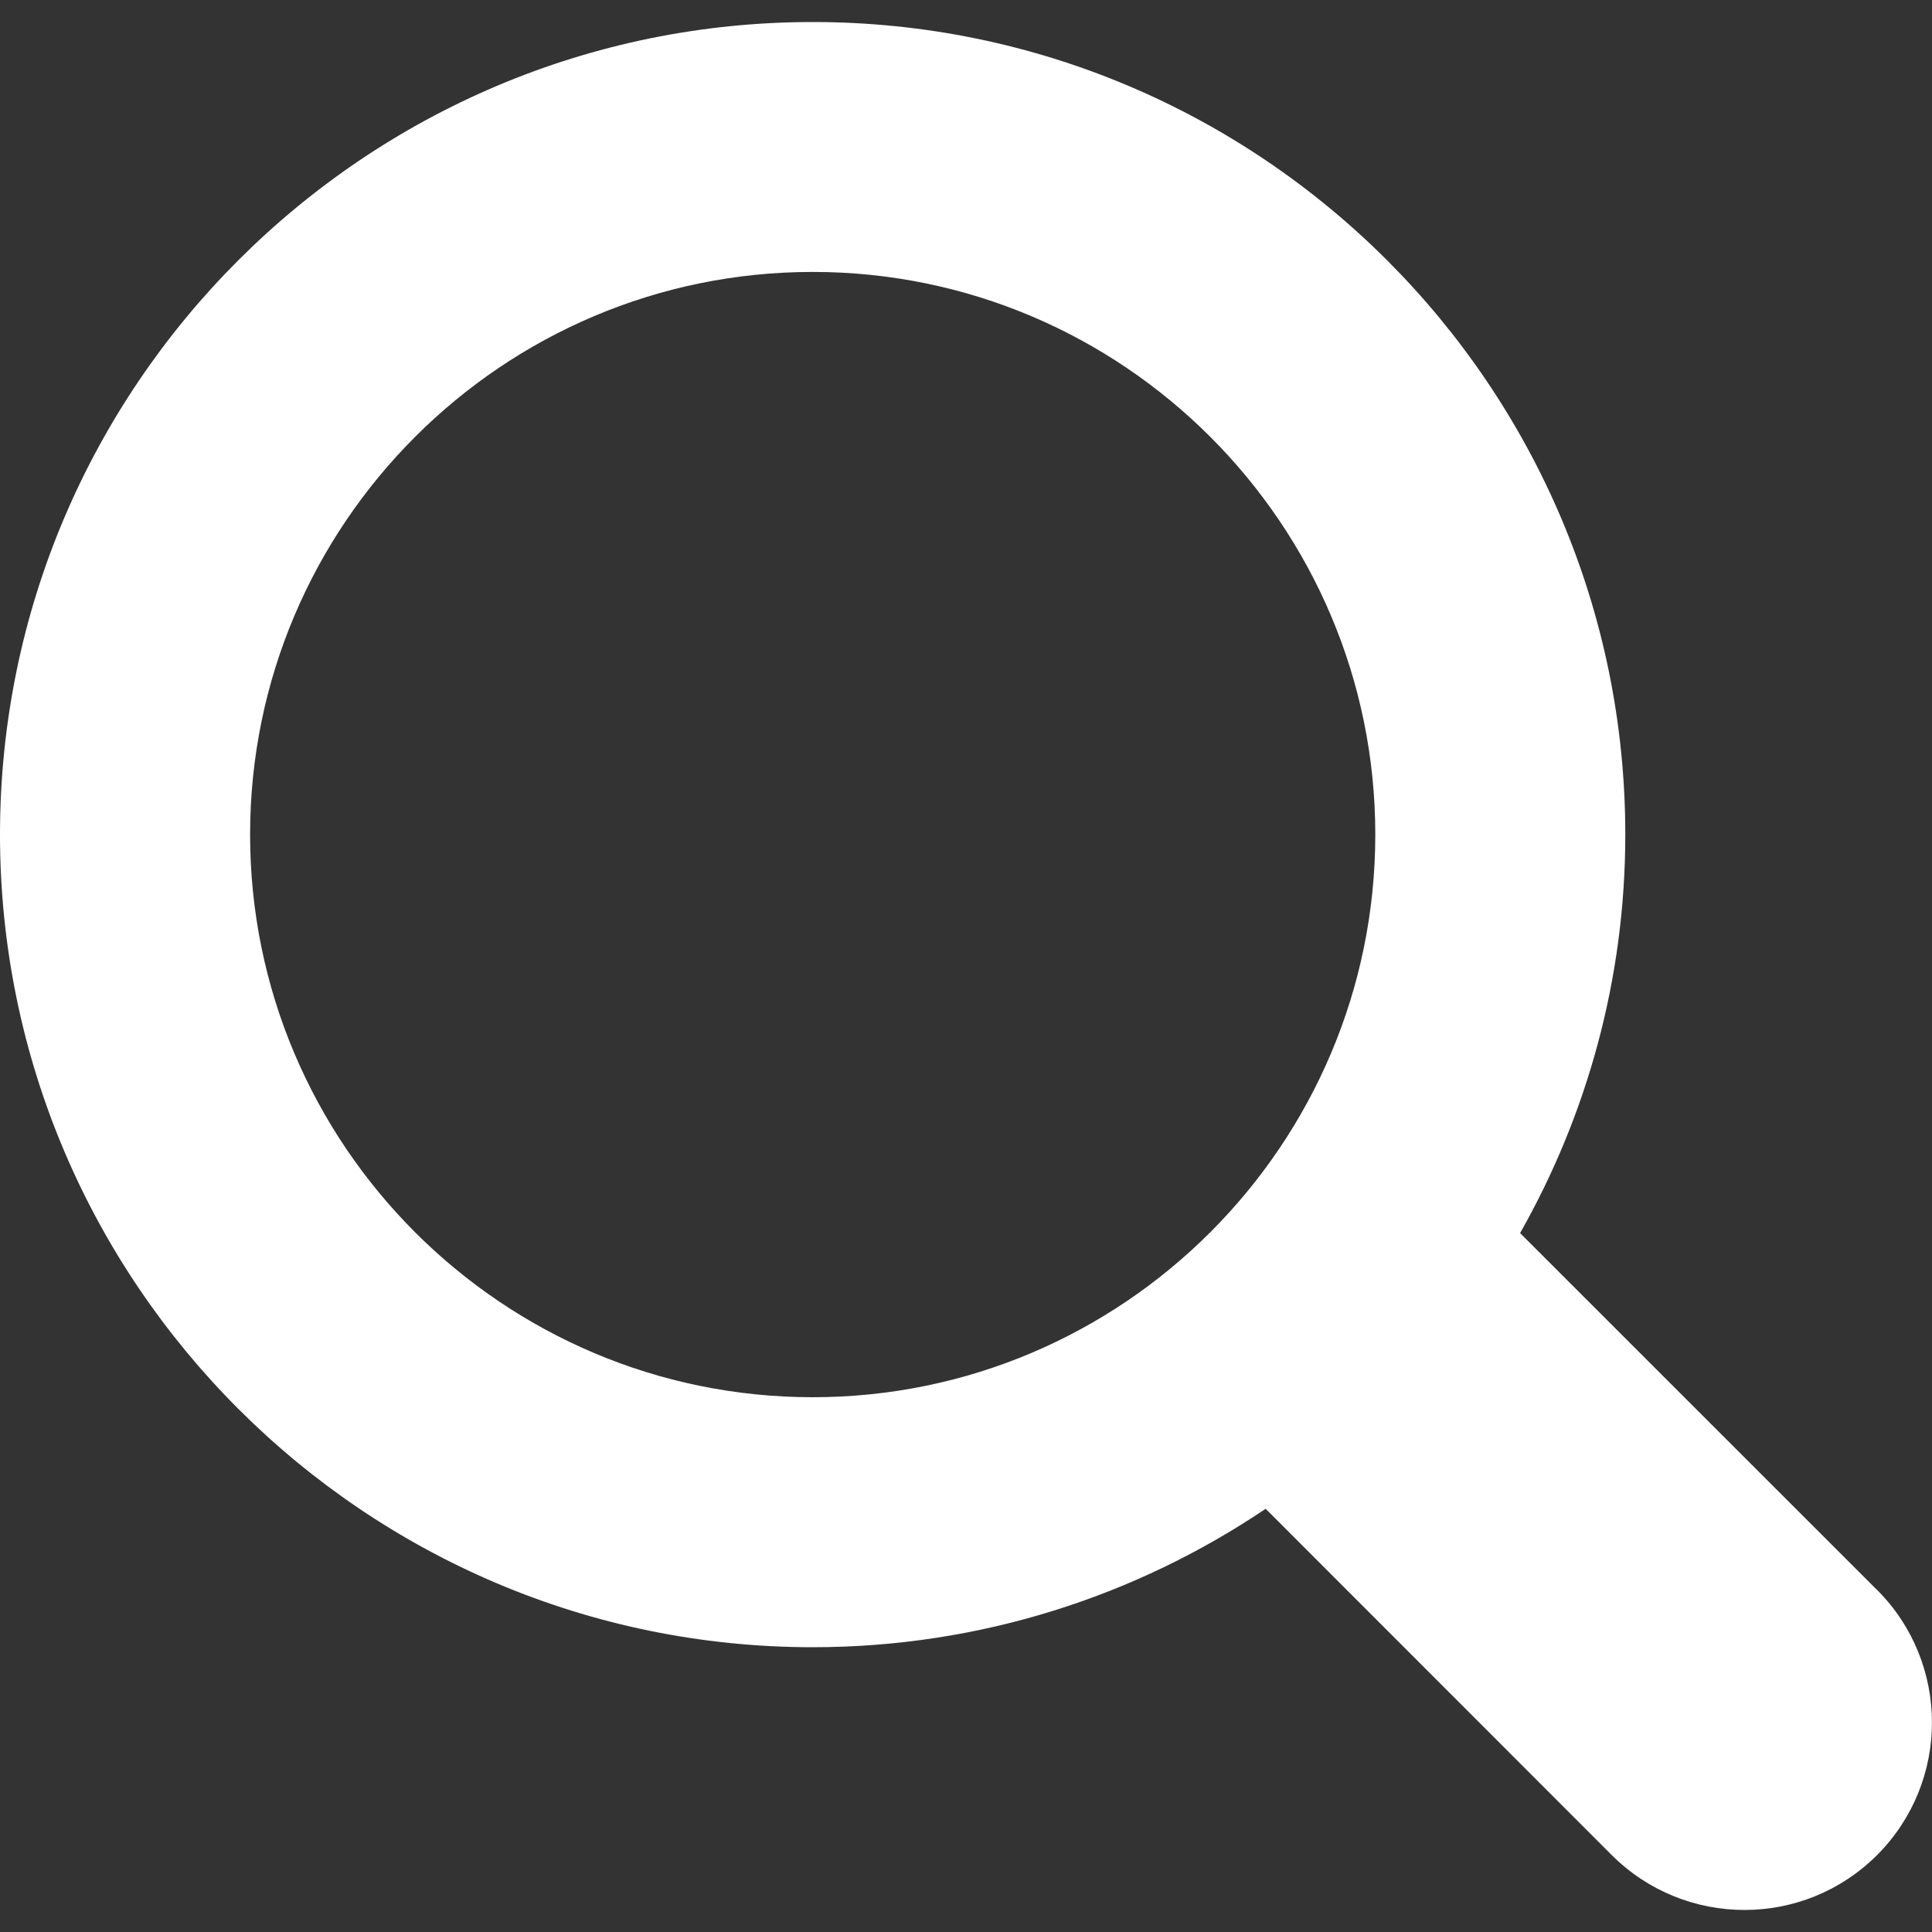 <?xml version="1.0" encoding="UTF-8"?>
<svg id="_レイヤー_1" data-name="レイヤー 1" xmlns="http://www.w3.org/2000/svg" version="1.1" viewBox="0 0 20 20">
  <rect x="0" y="0" width="20" height="20" fill="#333333" stroke="none"/>
  <defs>
    <style>
      .cls-1 {
        fill: none;
      }

      .cls-1, .cls-2 {
        stroke-width: 0px;
      }

      .cls-2 {
        fill: #fff;
      }
    </style>
  </defs>
  <path class="cls-2" d="M19.431,16.459l-3.695-3.694c.691-1.22,1.089-2.626,1.089-4.125C16.826,4.001,13.052.228,8.413.228S0,4.001,0,8.639s3.775,8.413,8.413,8.413c1.735,0,3.348-.53,4.689-1.433l3.583,3.585c.379.378.877.568,1.374.568s.993-.19,1.372-.568c.758-.759.758-1.987,0-2.746ZM2.589,8.639c0-3.211,2.612-5.824,5.824-5.824s5.824,2.613,5.824,5.824-2.612,5.825-5.824,5.825-5.824-2.613-5.824-5.825Z"/>
  <rect class="cls-1" width="20" height="20"/>
</svg>